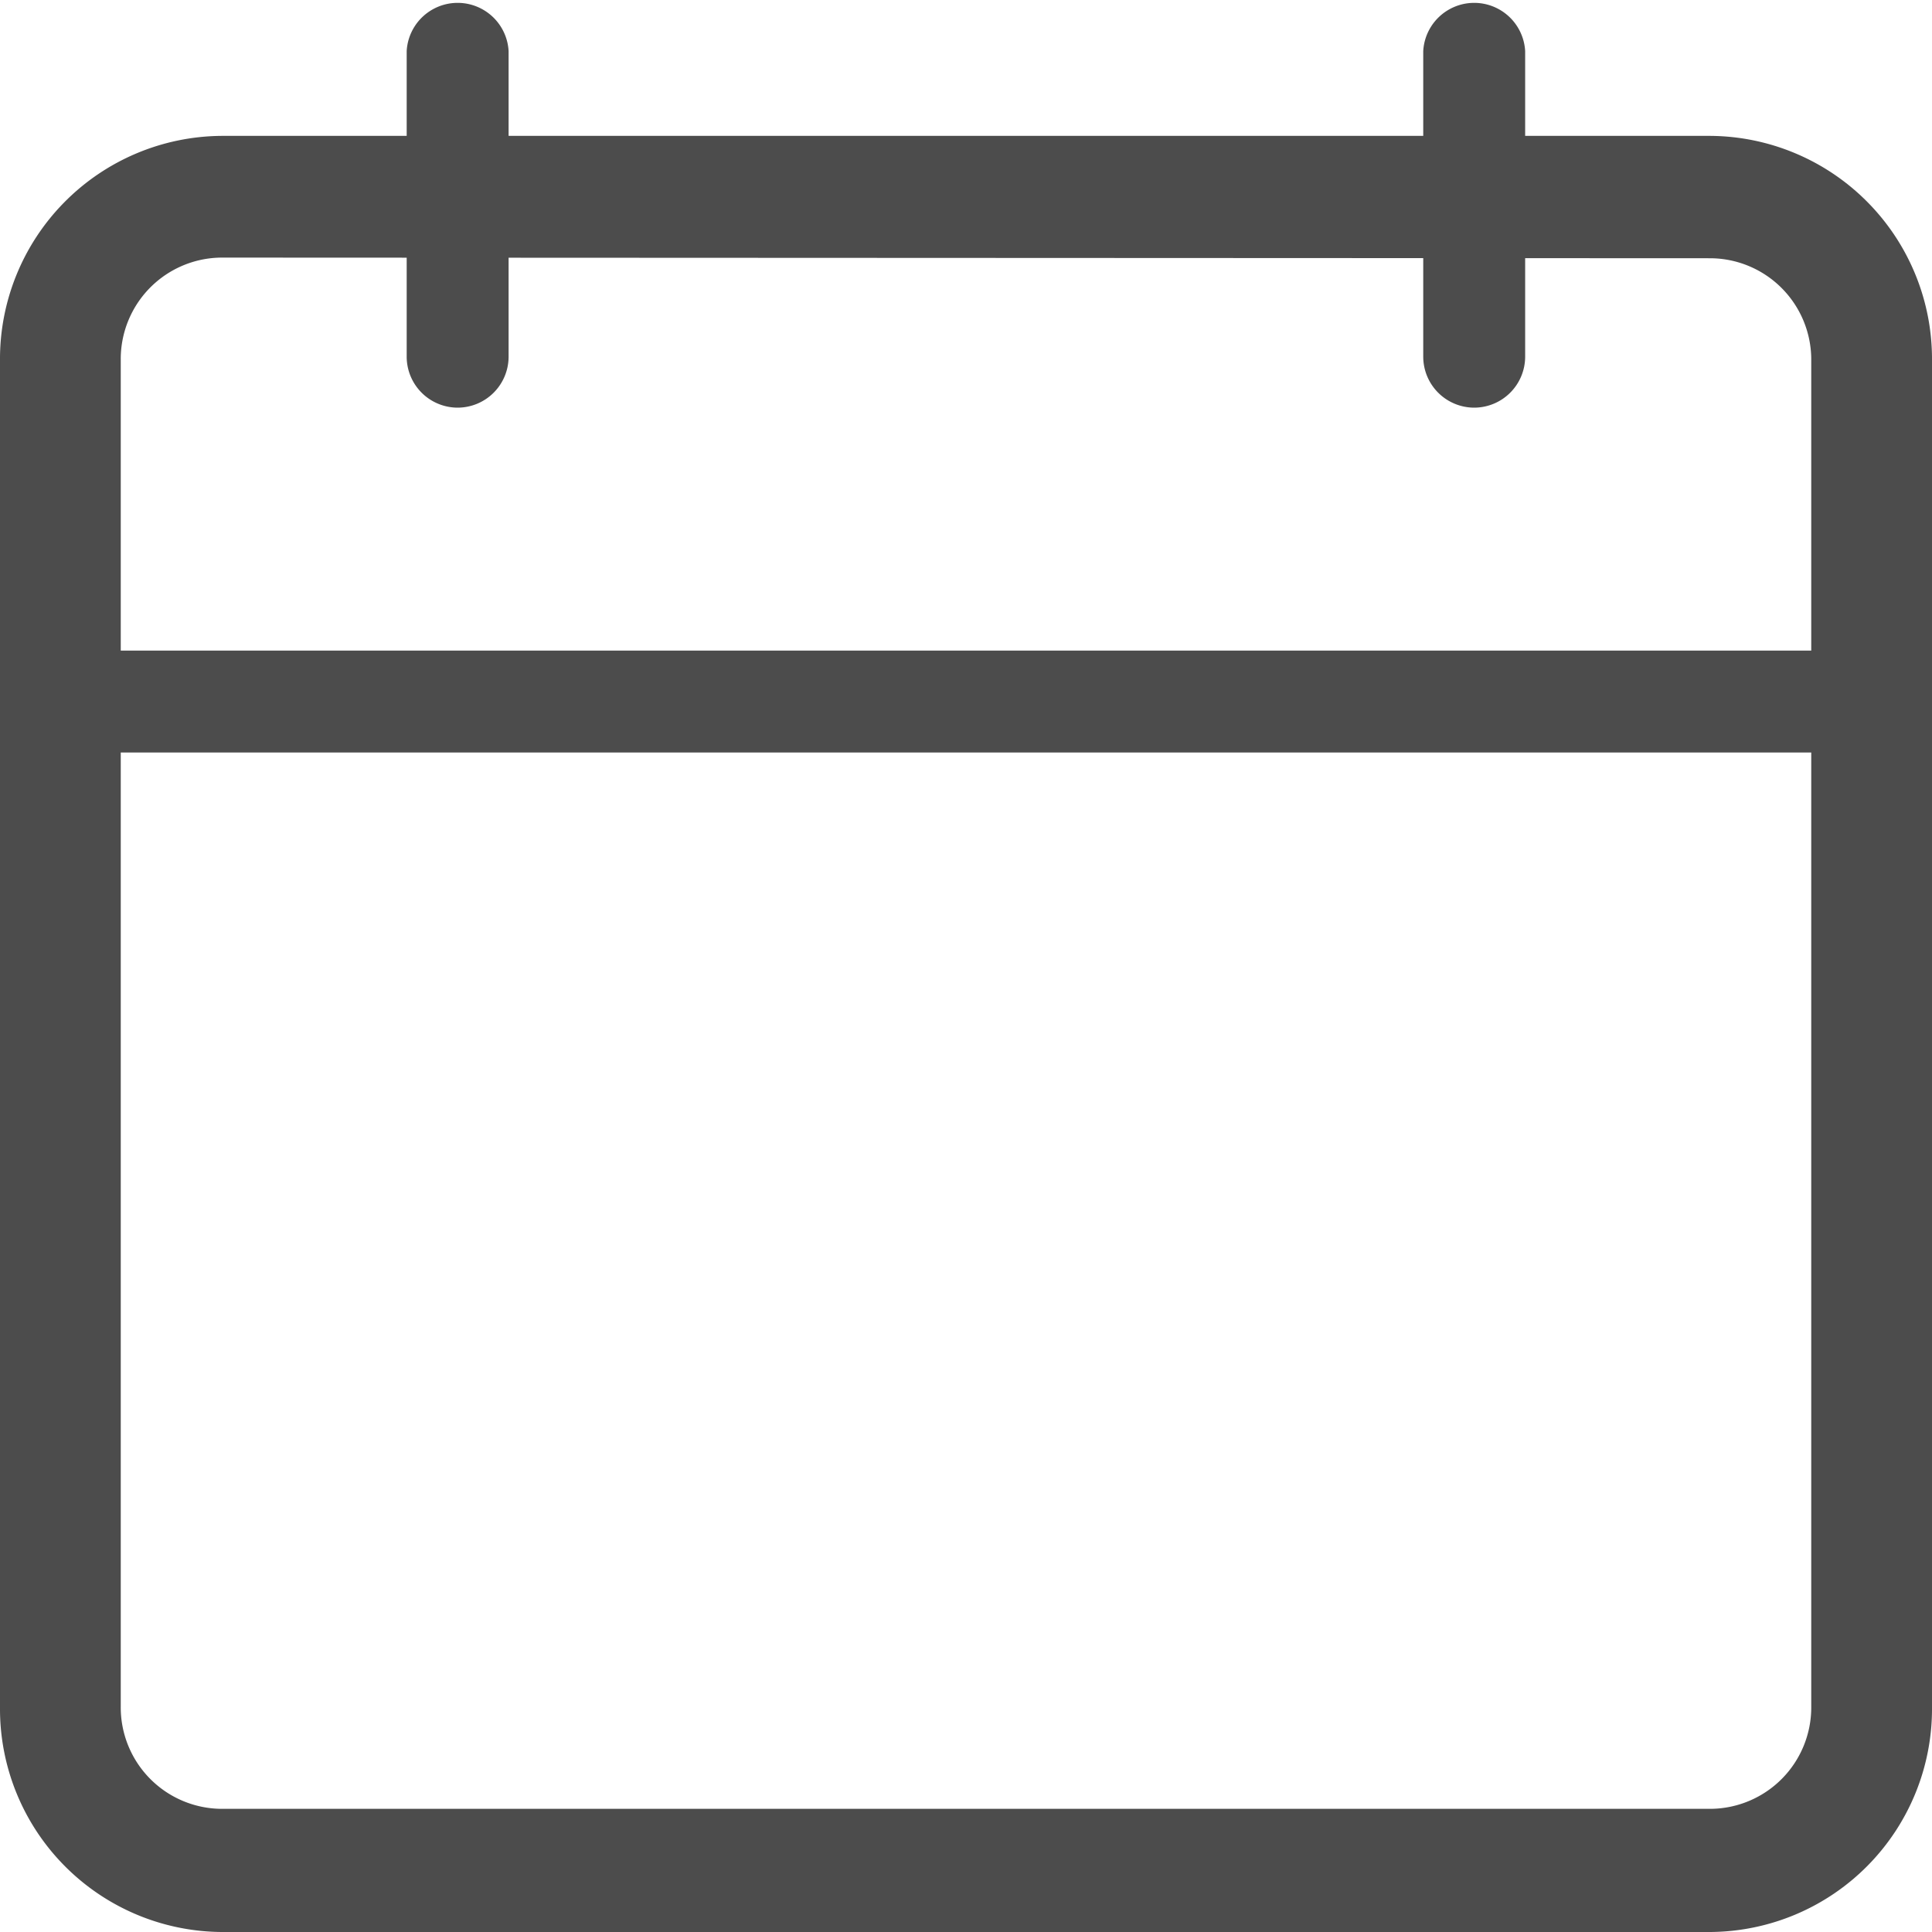 <svg xmlns="http://www.w3.org/2000/svg" width="12" height="12" viewBox="0 0 12 12"><defs><style>.a{opacity:0.7;}</style></defs><g class="a"><path d="M10.625,53.824H1.375A1.386,1.386,0,0,1,0,52.429V44.062a1.386,1.386,0,0,1,1.375-1.394h9.25A1.386,1.386,0,0,1,12,44.062v8.367A1.386,1.386,0,0,1,10.625,53.824Zm-9.25-10.4a.63.63,0,0,0-.625.634v8.367a.63.63,0,0,0,.625.634h9.25a.63.63,0,0,0,.625-.634V44.062a.63.63,0,0,0-.625-.634Zm0,0" transform="translate(0 -41.824)"/><path d="M11.625,171.3H.375a.321.321,0,1,1,0-.633h11.25a.321.321,0,1,1,0,.633Zm0,0" transform="translate(0 -166.626)"/><path d="M106.985,2.532a.317.317,0,0,1-.317-.317V.317a.317.317,0,0,1,.633,0v1.9A.317.317,0,0,1,106.985,2.532Zm0,0" transform="translate(-104.142)"/><path d="M373.648,2.532a.317.317,0,0,1-.317-.317V.317a.317.317,0,0,1,.633,0v1.9A.317.317,0,0,1,373.648,2.532Zm0,0" transform="translate(-364.491)"/></g></svg>